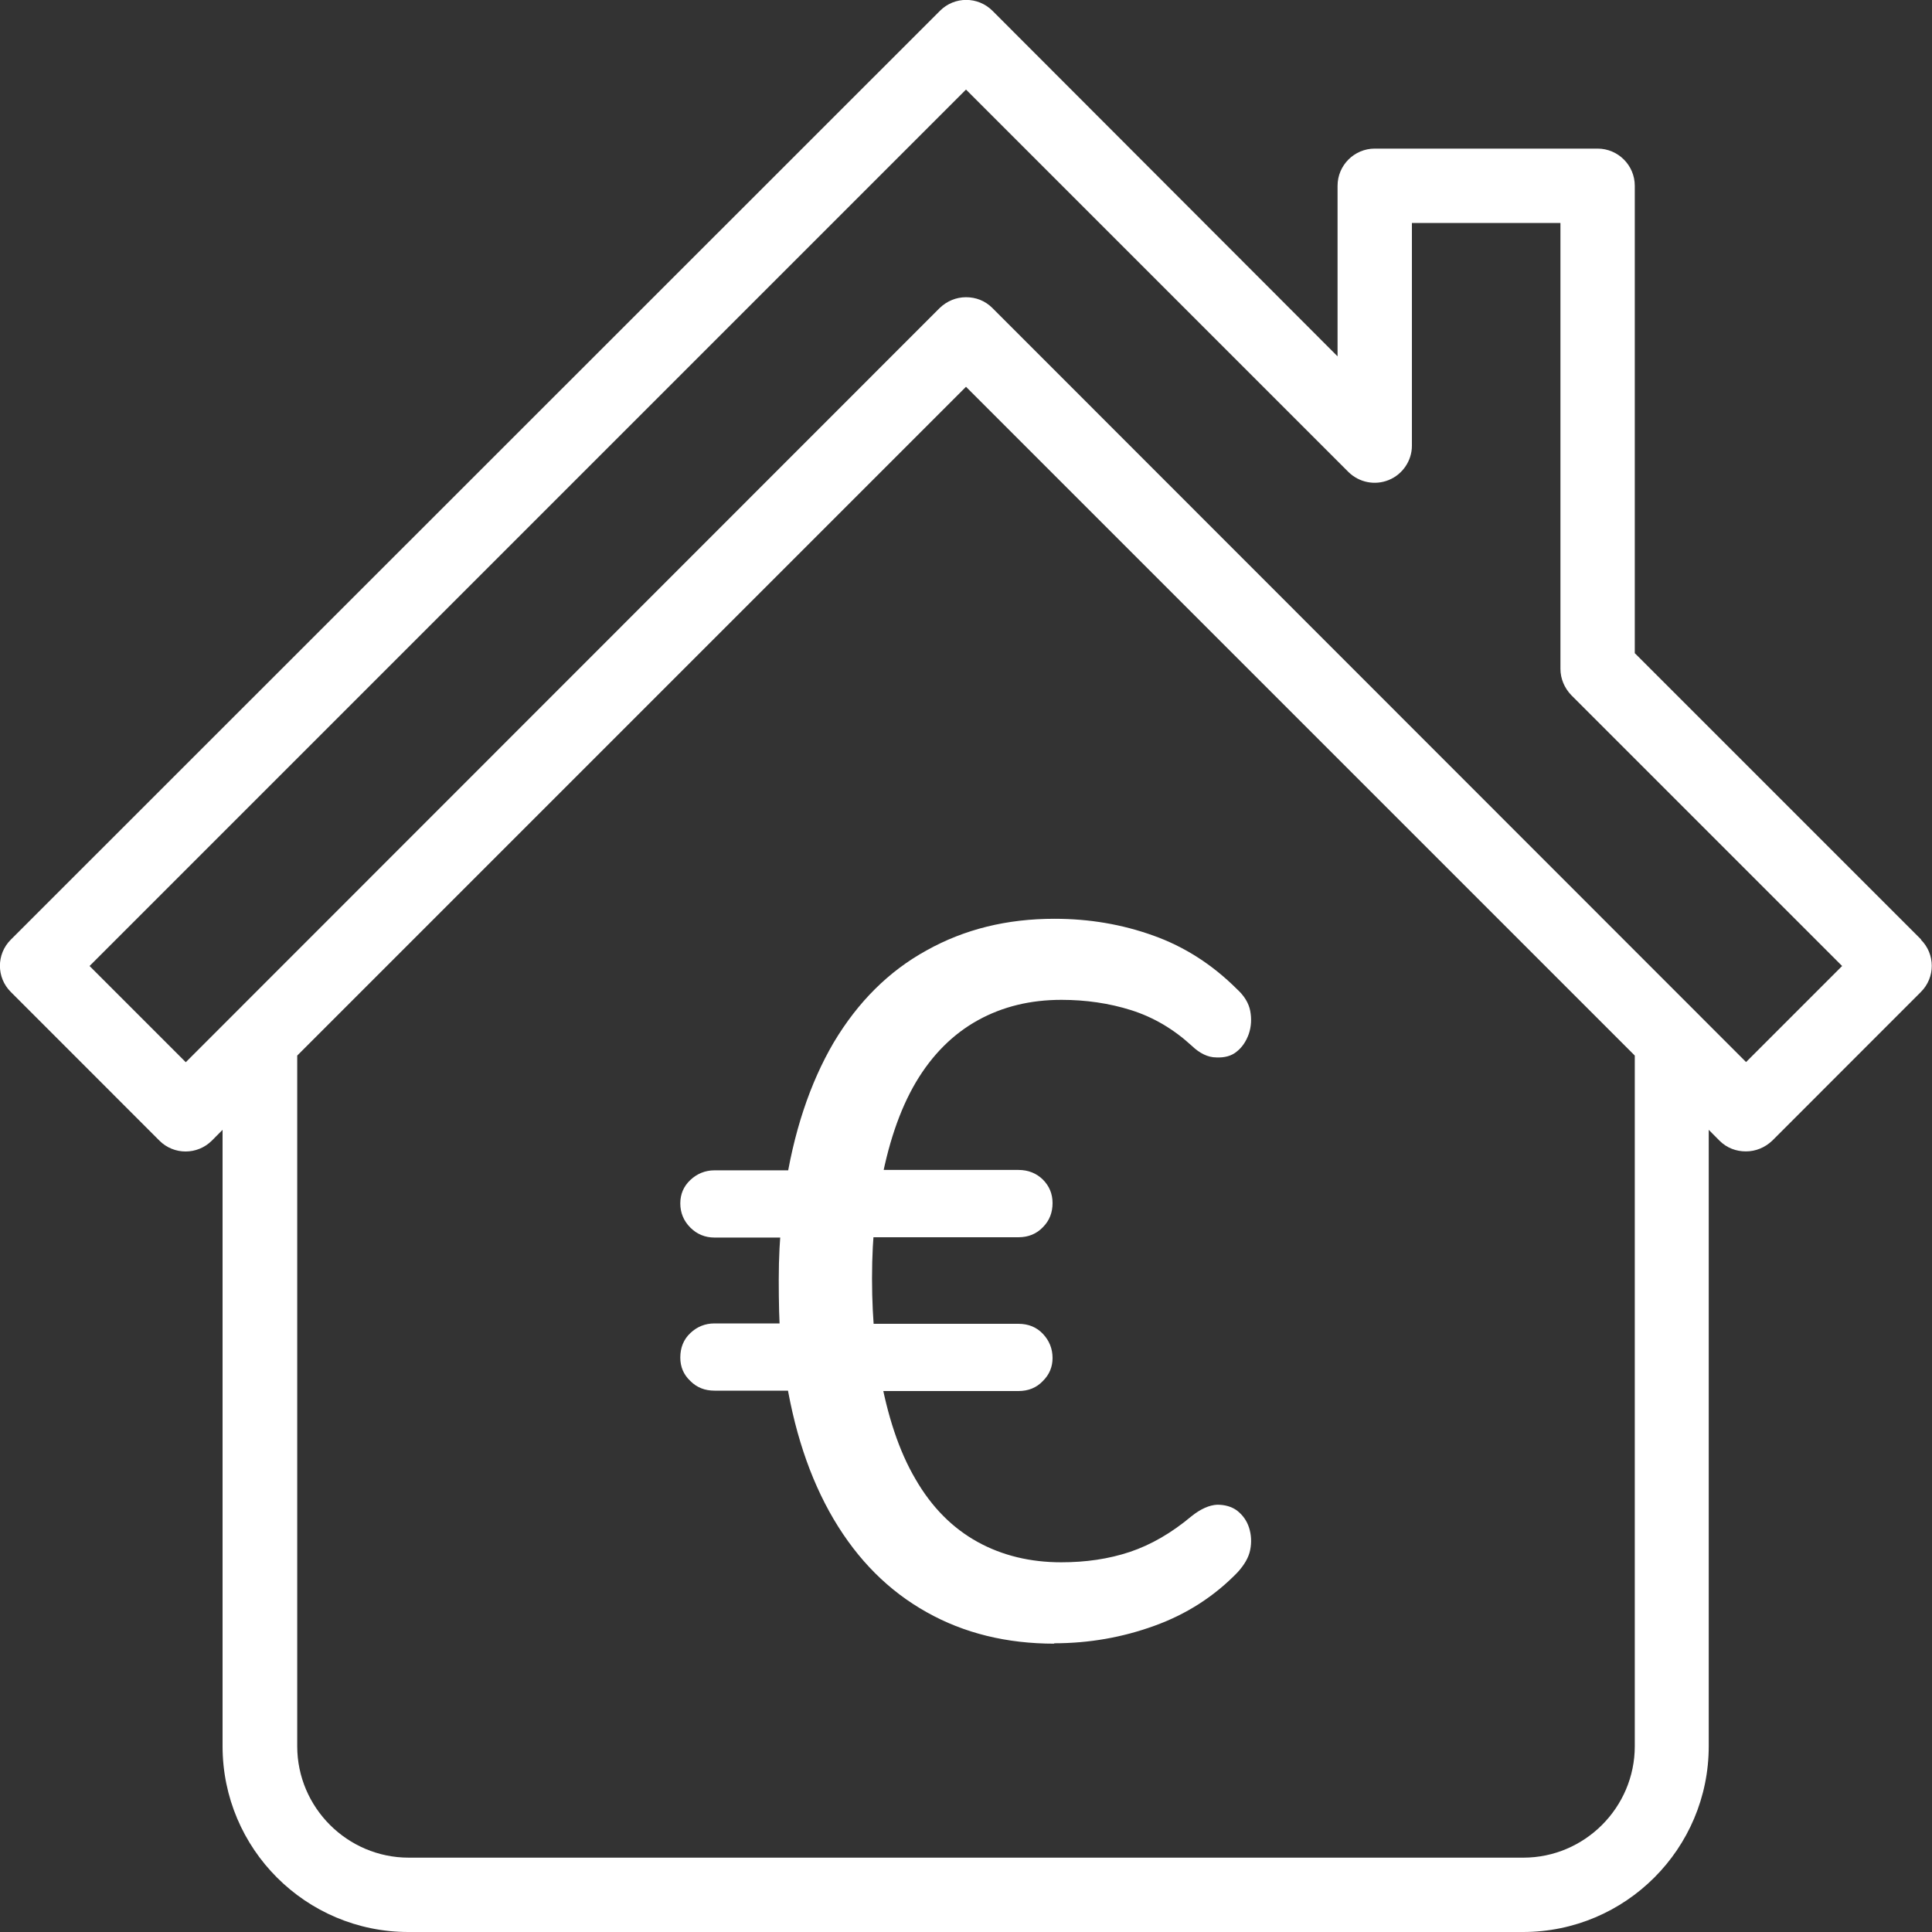 <?xml version="1.0" encoding="UTF-8"?> <svg xmlns="http://www.w3.org/2000/svg" width="25" height="25" viewBox="0 0 25 25" fill="none"><rect x="0" y="0" width="25" height="25" fill="#333333" stroke="none"/><g clip-path="url(#clip0_1852_3036)"><path d="M24.861 12.159L21.154 8.452V2.404C21.154 2.139 20.938 1.923 20.673 1.923H17.789C17.524 1.923 17.308 2.139 17.308 2.404V4.611L12.842 0.139C12.654 -0.048 12.351 -0.048 12.164 0.139L0.14 12.159C-0.048 12.346 -0.048 12.649 0.14 12.836L2.063 14.76C2.25 14.947 2.553 14.947 2.741 14.76L2.88 14.62V22.596C2.88 23.923 3.957 25 5.284 25H19.707C21.034 25 22.111 23.923 22.111 22.596V14.62L22.25 14.76C22.346 14.856 22.467 14.899 22.592 14.899C22.717 14.899 22.837 14.851 22.933 14.76L24.856 12.836C25.044 12.649 25.044 12.346 24.856 12.159H24.861ZM21.154 22.596C21.154 23.389 20.505 24.038 19.712 24.038H5.289C4.495 24.038 3.846 23.389 3.846 22.596V13.659L12.5 5.005L21.154 13.659V22.596ZM22.596 13.745L12.842 3.986C12.745 3.889 12.625 3.846 12.5 3.846C12.375 3.846 12.255 3.894 12.159 3.986L2.404 13.745L1.159 12.5L12.5 1.159L17.447 6.106C17.587 6.245 17.794 6.284 17.971 6.211C18.149 6.139 18.27 5.961 18.27 5.769V2.885H20.192V8.654C20.192 8.784 20.245 8.904 20.332 8.995L23.837 12.5L22.592 13.745H22.596Z" fill="white"></path><path d="M13.644 21.269C13.029 21.269 12.476 21.135 11.99 20.861C11.5 20.587 11.101 20.188 10.788 19.659C10.476 19.13 10.264 18.49 10.154 17.736L10.336 17.995H9.245C9.125 17.995 9.019 17.957 8.933 17.87C8.846 17.788 8.803 17.688 8.803 17.567C8.803 17.438 8.846 17.332 8.933 17.25C9.019 17.168 9.125 17.125 9.245 17.125H10.284L10.101 17.361C10.082 17.111 10.077 16.841 10.077 16.558C10.077 16.274 10.091 16.019 10.115 15.793L10.298 16.014H9.245C9.125 16.014 9.019 15.971 8.933 15.885C8.846 15.798 8.803 15.692 8.803 15.572C8.803 15.452 8.846 15.351 8.933 15.269C9.019 15.188 9.125 15.144 9.245 15.144H10.399L10.154 15.418C10.264 14.659 10.481 14.014 10.788 13.49C11.101 12.966 11.5 12.567 11.99 12.298C12.481 12.024 13.029 11.889 13.644 11.889C14.096 11.889 14.519 11.961 14.923 12.106C15.327 12.25 15.687 12.481 16.005 12.798C16.101 12.885 16.159 12.981 16.178 13.082C16.197 13.183 16.192 13.284 16.159 13.38C16.125 13.476 16.072 13.553 16.005 13.606C15.937 13.664 15.846 13.688 15.74 13.683C15.63 13.683 15.524 13.63 15.423 13.534C15.187 13.317 14.928 13.164 14.639 13.072C14.351 12.981 14.048 12.938 13.735 12.938C13.336 12.938 12.976 13.024 12.654 13.202C12.332 13.38 12.062 13.649 11.851 14.005C11.639 14.365 11.485 14.822 11.389 15.375L11.154 15.139H13.178C13.307 15.139 13.413 15.183 13.495 15.264C13.577 15.346 13.62 15.447 13.62 15.567C13.62 15.688 13.582 15.793 13.495 15.88C13.413 15.966 13.307 16.01 13.178 16.01H11.077L11.322 15.789C11.298 16.005 11.284 16.255 11.284 16.543C11.284 16.832 11.298 17.091 11.322 17.337L11.086 17.13H13.178C13.307 17.13 13.413 17.173 13.495 17.26C13.577 17.346 13.62 17.452 13.62 17.572C13.62 17.683 13.582 17.784 13.495 17.87C13.413 17.957 13.307 18 13.178 18H11.216L11.384 17.764C11.481 18.317 11.634 18.779 11.846 19.139C12.057 19.505 12.327 19.774 12.649 19.952C12.971 20.13 13.336 20.216 13.731 20.216C14.053 20.216 14.346 20.173 14.62 20.082C14.894 19.99 15.159 19.837 15.418 19.62C15.538 19.524 15.649 19.476 15.75 19.471C15.851 19.471 15.937 19.495 16.009 19.548C16.082 19.606 16.134 19.678 16.163 19.769C16.192 19.861 16.197 19.957 16.178 20.053C16.159 20.154 16.101 20.25 16.014 20.346C15.711 20.659 15.351 20.889 14.937 21.038C14.524 21.188 14.091 21.264 13.639 21.264L13.644 21.269Z" fill="white"></path></g><defs><clipPath id="clip0_1852_3036"><rect width="25" height="25" fill="white"></rect></clipPath></defs></svg> 